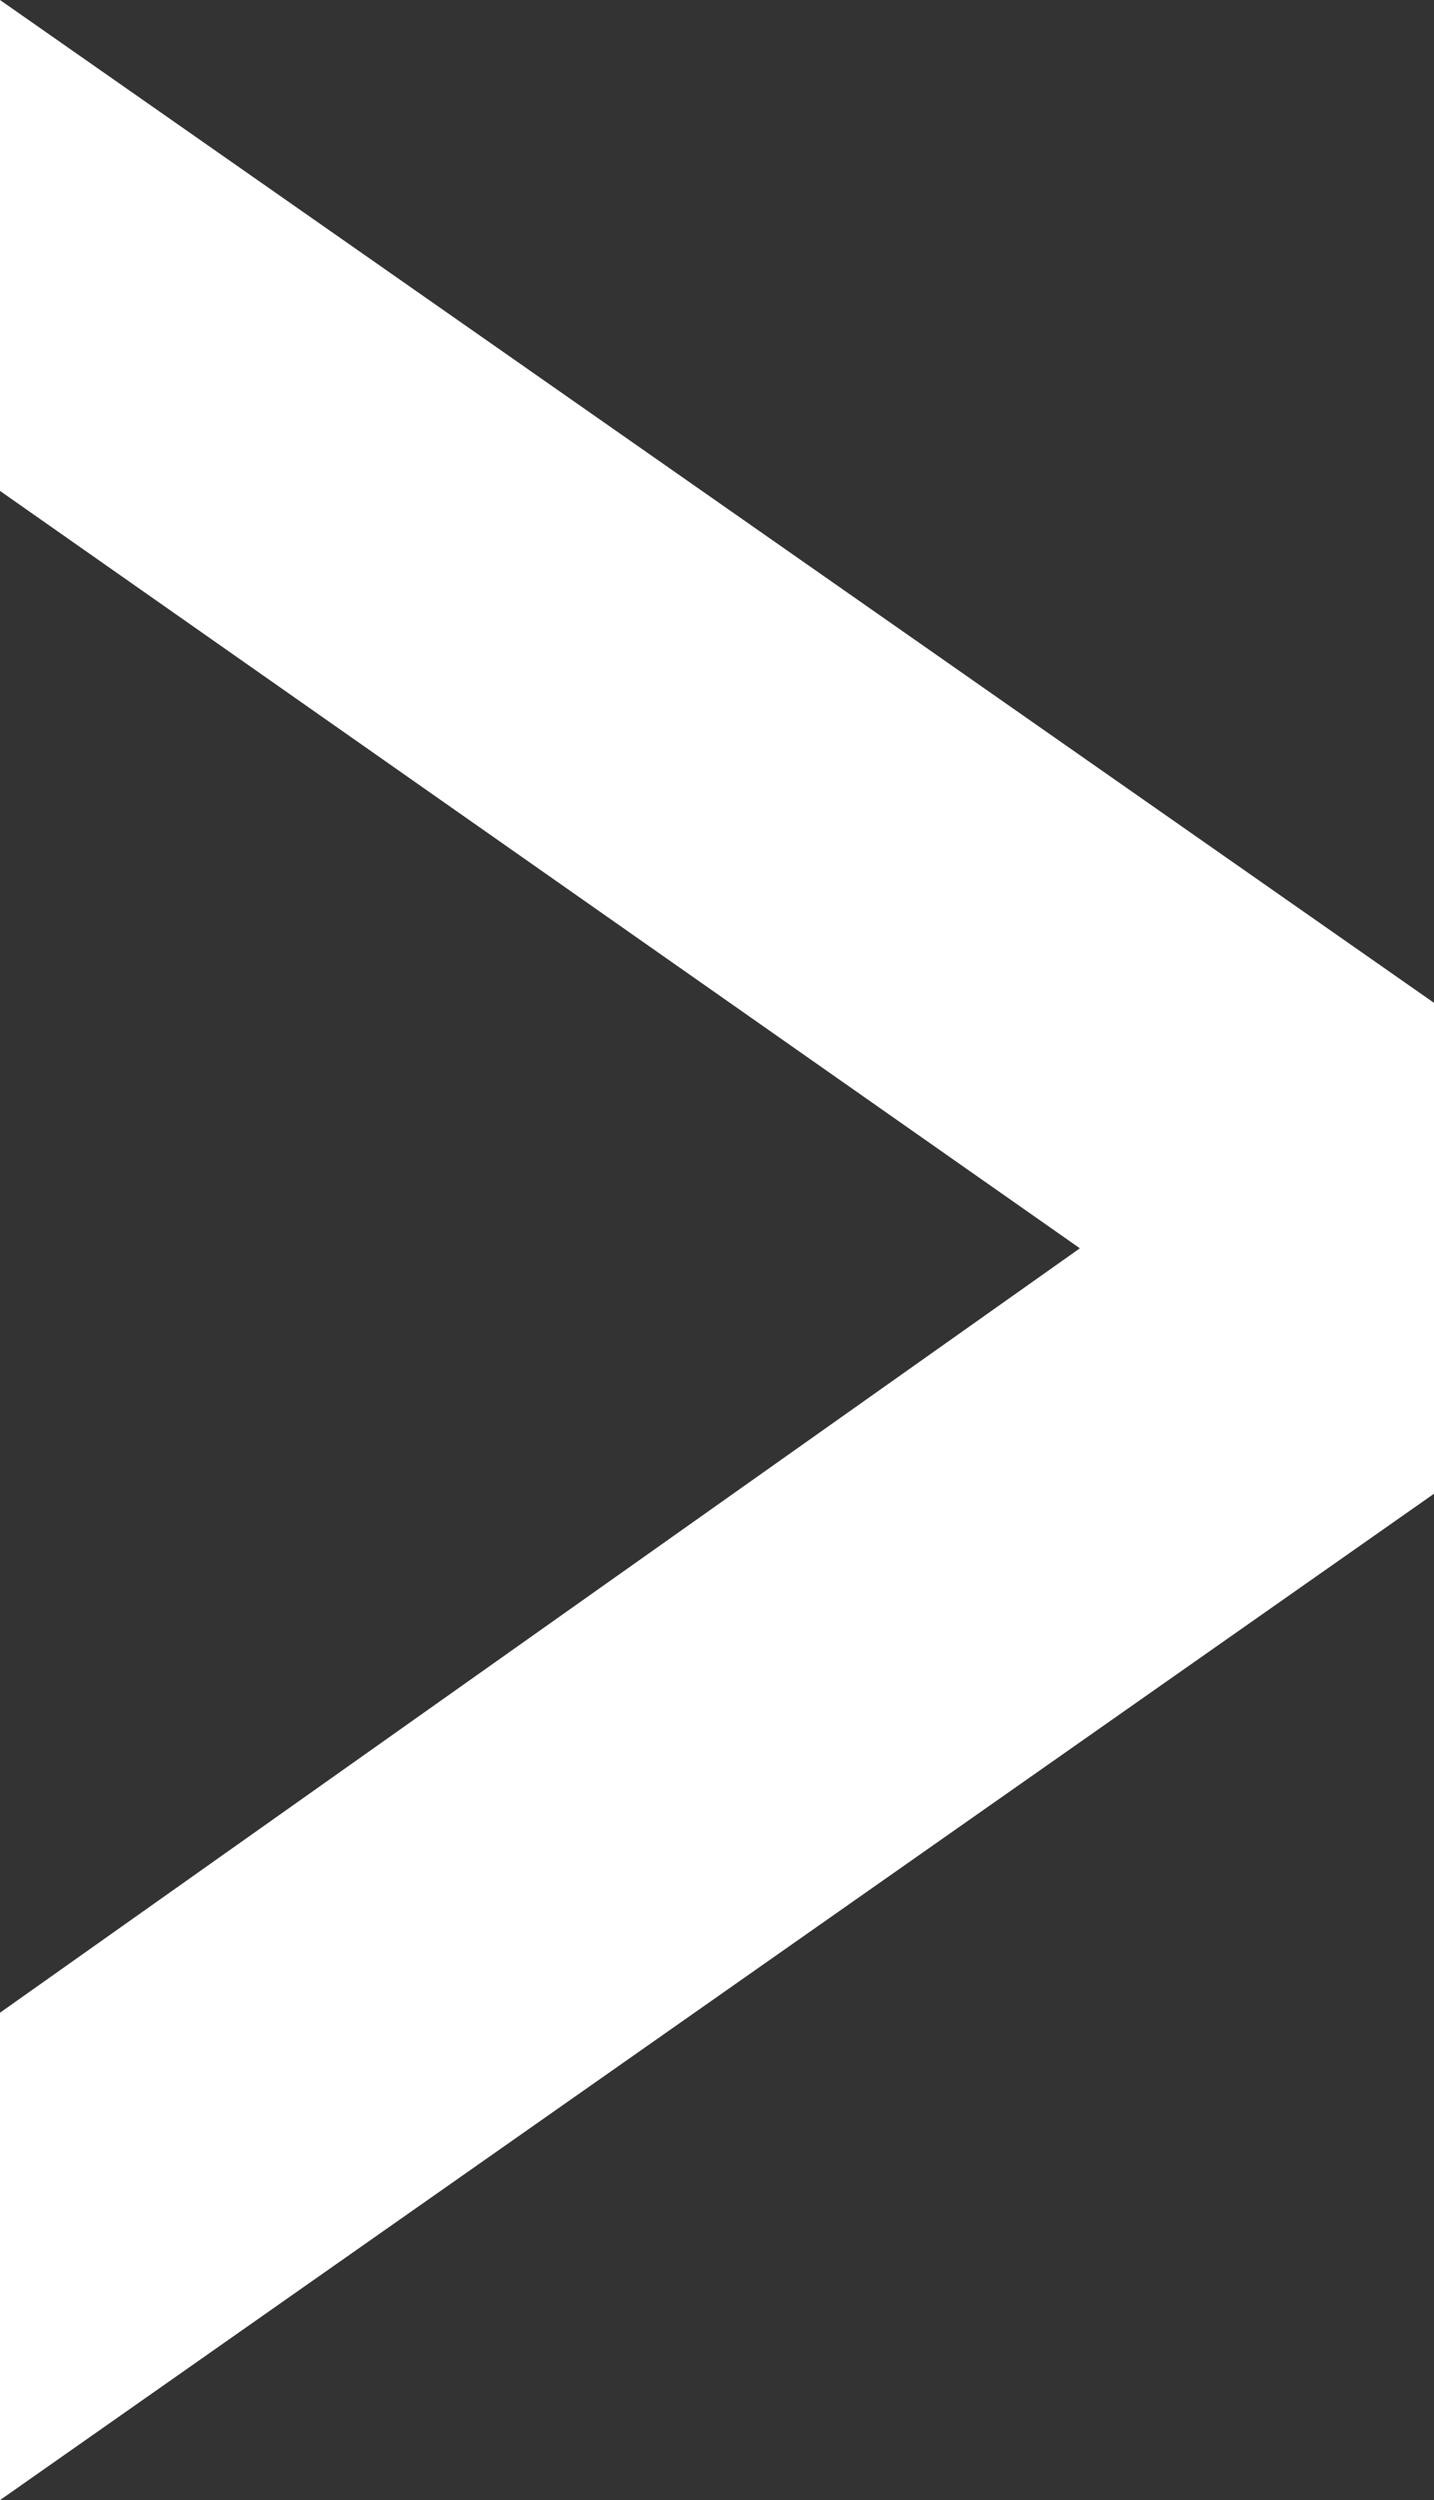 <?xml version="1.0" encoding="utf-8"?>
<!-- Generator: Adobe Illustrator 19.0.0, SVG Export Plug-In . SVG Version: 6.00 Build 0)  -->
<svg version="1.1" id="Laag_1" xmlns="http://www.w3.org/2000/svg" xmlns:xlink="http://www.w3.org/1999/xlink" x="0px" y="0px"
	 viewBox="0 0 40.9 71.3" style="enable-background:new 0 0 40.9 71.3;" xml:space="preserve">
<rect x="0" y="0" width="40.9" height="71.3" fill="#333333" stroke="none"/>
<style type="text/css">
	.st0{fill:#FFFFFF;}
</style>
<g>
	<path class="st0" d="M40.9,42.6L0,71.3V57.4l30.8-21.8L0,14V0l40.9,28.6V42.6z"/>
</g>
</svg>
